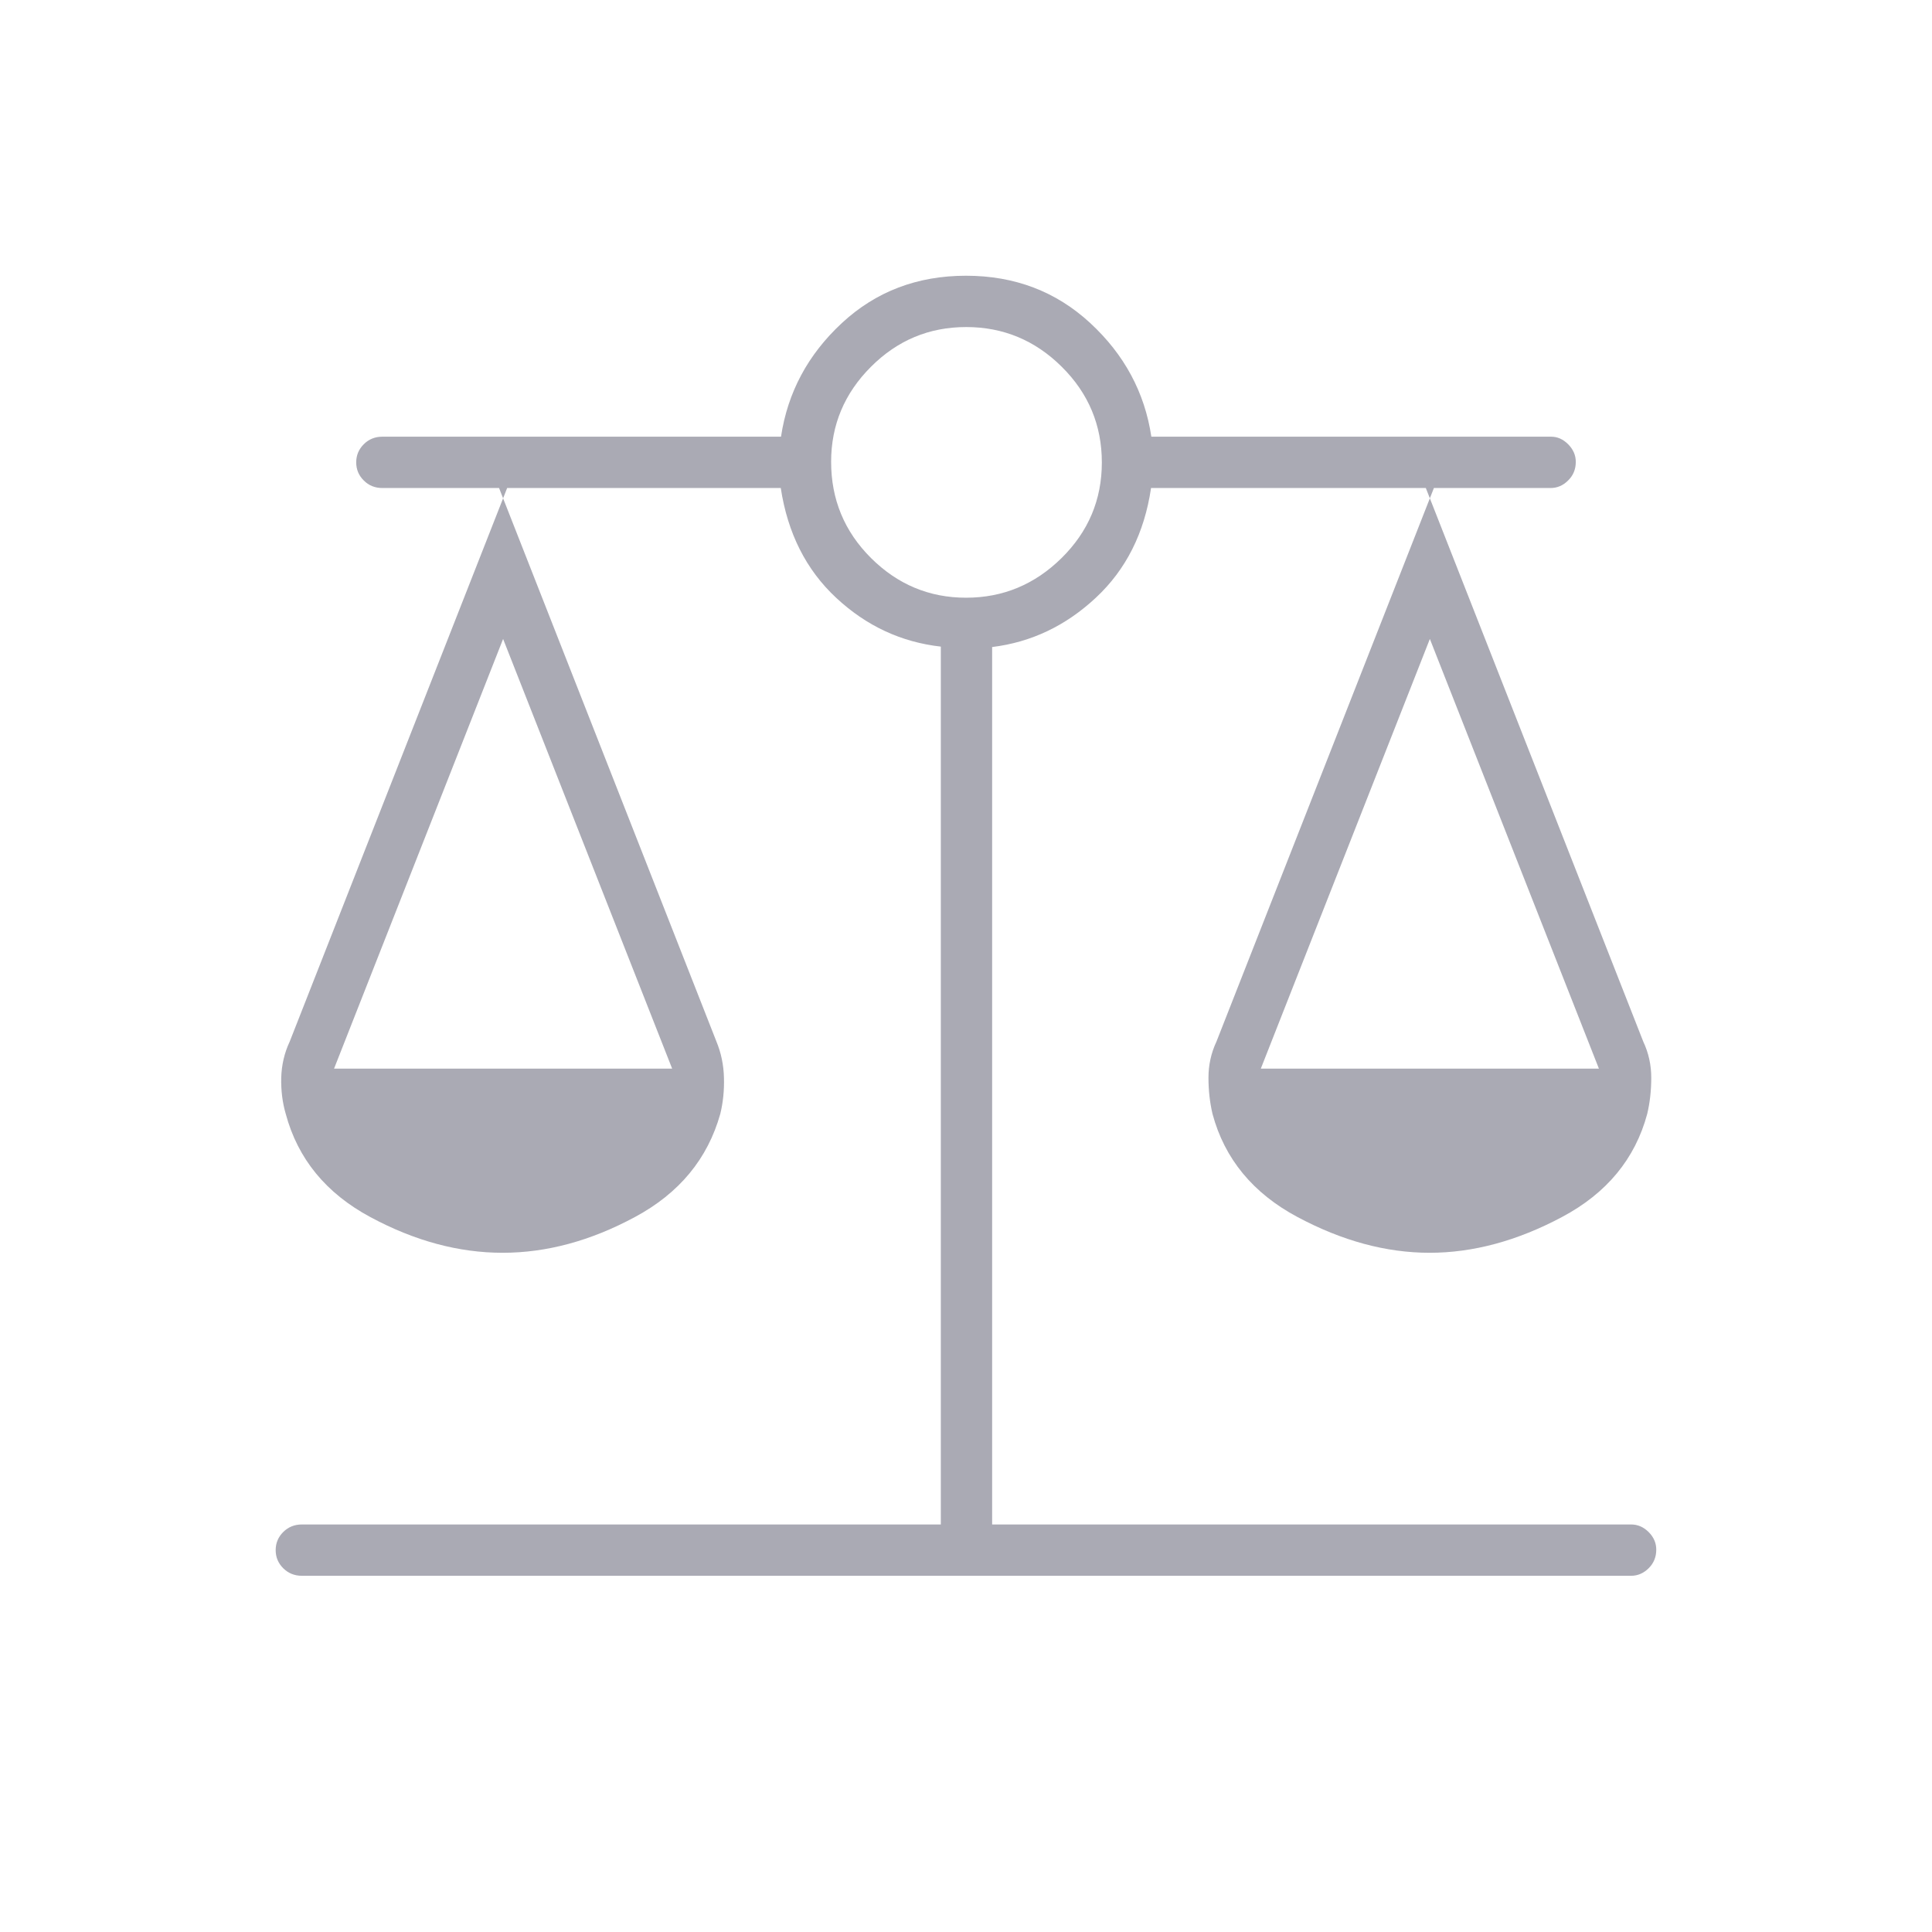 <svg width="32" height="32" viewBox="0 0 32 32" fill="none" xmlns="http://www.w3.org/2000/svg">
<path d="M5 26.1C4.878 26.1 4.775 26.058 4.691 25.975C4.608 25.892 4.566 25.792 4.566 25.675C4.566 25.558 4.608 25.458 4.691 25.375C4.775 25.292 4.878 25.25 5 25.25H15.583V10.71C14.928 10.636 14.35 10.368 13.851 9.903C13.352 9.439 13.046 8.832 12.932 8.083H8.266L11.866 17.25C11.944 17.439 11.986 17.64 11.991 17.851C11.997 18.062 11.976 18.262 11.93 18.45C11.721 19.194 11.25 19.764 10.516 20.158C9.783 20.553 9.053 20.75 8.325 20.75C7.597 20.75 6.866 20.553 6.133 20.158C5.4 19.764 4.933 19.194 4.733 18.45C4.678 18.262 4.653 18.062 4.658 17.851C4.664 17.64 4.71 17.44 4.798 17.253L8.4 8.083H6.333C6.211 8.083 6.108 8.042 6.025 7.958C5.941 7.875 5.9 7.775 5.9 7.658C5.9 7.542 5.941 7.442 6.025 7.358C6.108 7.275 6.211 7.233 6.333 7.233H12.936C13.046 6.5 13.382 5.872 13.945 5.35C14.508 4.828 15.193 4.567 16 4.567C16.807 4.567 17.492 4.828 18.057 5.35C18.622 5.872 18.96 6.5 19.07 7.233H25.691C25.797 7.233 25.891 7.275 25.975 7.36C26.058 7.444 26.1 7.541 26.1 7.65C26.1 7.772 26.058 7.875 25.973 7.958C25.889 8.042 25.792 8.083 25.683 8.083H23.616L27.218 17.253C27.306 17.44 27.35 17.64 27.35 17.851C27.35 18.062 27.328 18.262 27.283 18.45C27.083 19.194 26.612 19.764 25.871 20.158C25.13 20.553 24.399 20.75 23.679 20.75C22.96 20.75 22.23 20.553 21.491 20.158C20.753 19.764 20.283 19.194 20.083 18.45C20.039 18.262 20.016 18.062 20.016 17.851C20.016 17.64 20.06 17.44 20.148 17.253L23.75 8.083H19.065C18.955 8.828 18.651 9.433 18.153 9.898C17.655 10.364 17.082 10.637 16.433 10.717V25.25H27.016C27.126 25.25 27.223 25.292 27.307 25.376C27.391 25.46 27.433 25.557 27.433 25.667C27.433 25.789 27.391 25.892 27.307 25.975C27.223 26.058 27.126 26.1 27.016 26.1H5ZM20.883 17.7H26.483L23.683 10.583L20.883 17.7ZM5.533 17.7H11.133L8.333 10.583L5.533 17.7ZM16.001 9.9C16.611 9.9 17.139 9.681 17.583 9.243C18.027 8.805 18.25 8.277 18.25 7.66C18.25 7.042 18.029 6.514 17.586 6.075C17.144 5.636 16.616 5.417 16.003 5.417C15.39 5.417 14.864 5.636 14.425 6.076C13.986 6.515 13.766 7.04 13.766 7.649C13.766 8.272 13.986 8.803 14.426 9.242C14.867 9.681 15.392 9.9 16.001 9.9Z" fill="#AAAAB4"/>
</svg>
